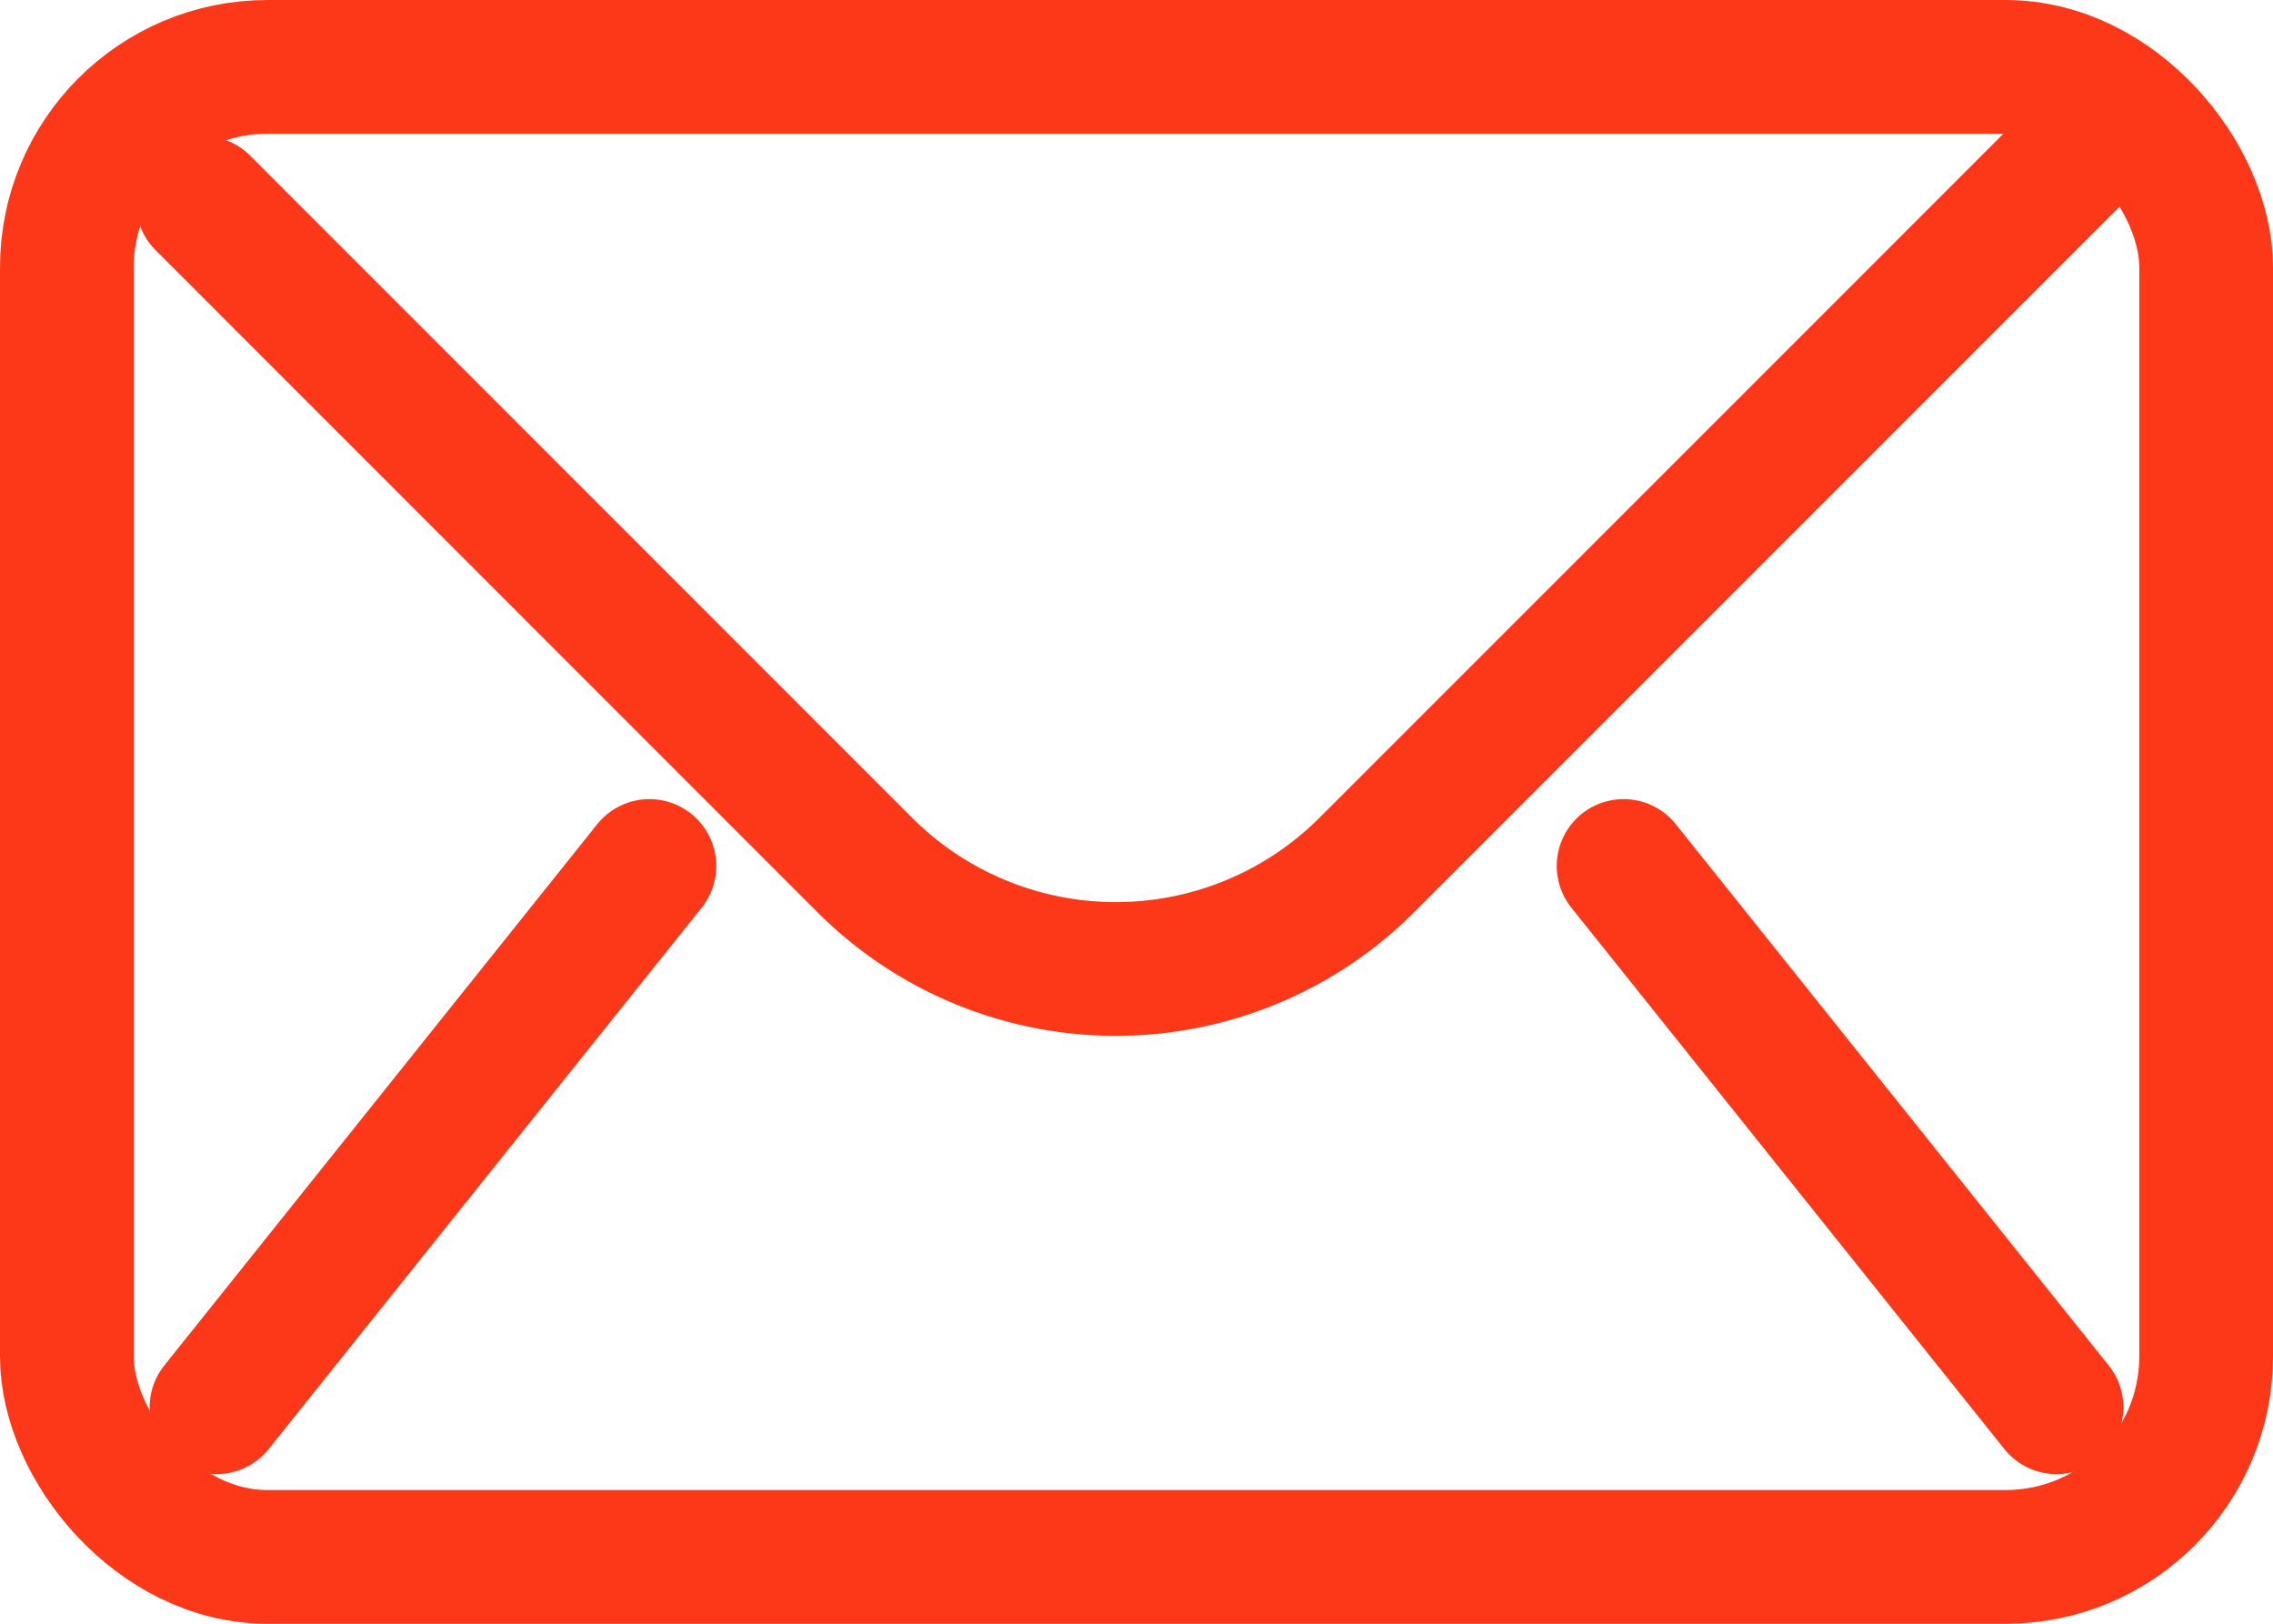 <svg xmlns="http://www.w3.org/2000/svg" width="17" height="12.143" viewBox="0 0 17 12.143">
  <g id="icon-mail-top" transform="translate(-1 -1)">
    <g id="Group_42389" data-name="Group 42389" transform="translate(1 1)">
      <g id="Rectangle_7626" data-name="Rectangle 7626" fill="none" stroke="#fd3818" stroke-miterlimit="10" stroke-width="1">
        <rect width="17" height="12.143" rx="2" stroke="none"/>
        <rect x="0.5" y="0.5" width="16" height="11.143" rx="1.5" fill="none"/>
      </g>
      <path id="Path_41083" data-name="Path 41083" d="M19.036,4l-5.33,5.33a2.655,2.655,0,0,1-3.756,0L5,4.379" transform="translate(-3.483 -2.862)" fill="none" stroke="#fd3818" stroke-linecap="round" stroke-miterlimit="10" stroke-width="1"/>
      <line id="Line_632" data-name="Line 632" y1="4.048" x2="3.238" transform="translate(1.619 6.476)" fill="none" stroke="#fd3818" stroke-linecap="round" stroke-miterlimit="10" stroke-width="1"/>
      <line id="Line_633" data-name="Line 633" x1="3.238" y1="4.048" transform="translate(12.143 6.476)" fill="none" stroke="#fd3818" stroke-linecap="round" stroke-miterlimit="10" stroke-width="1"/>
    </g>
  </g>
</svg>

